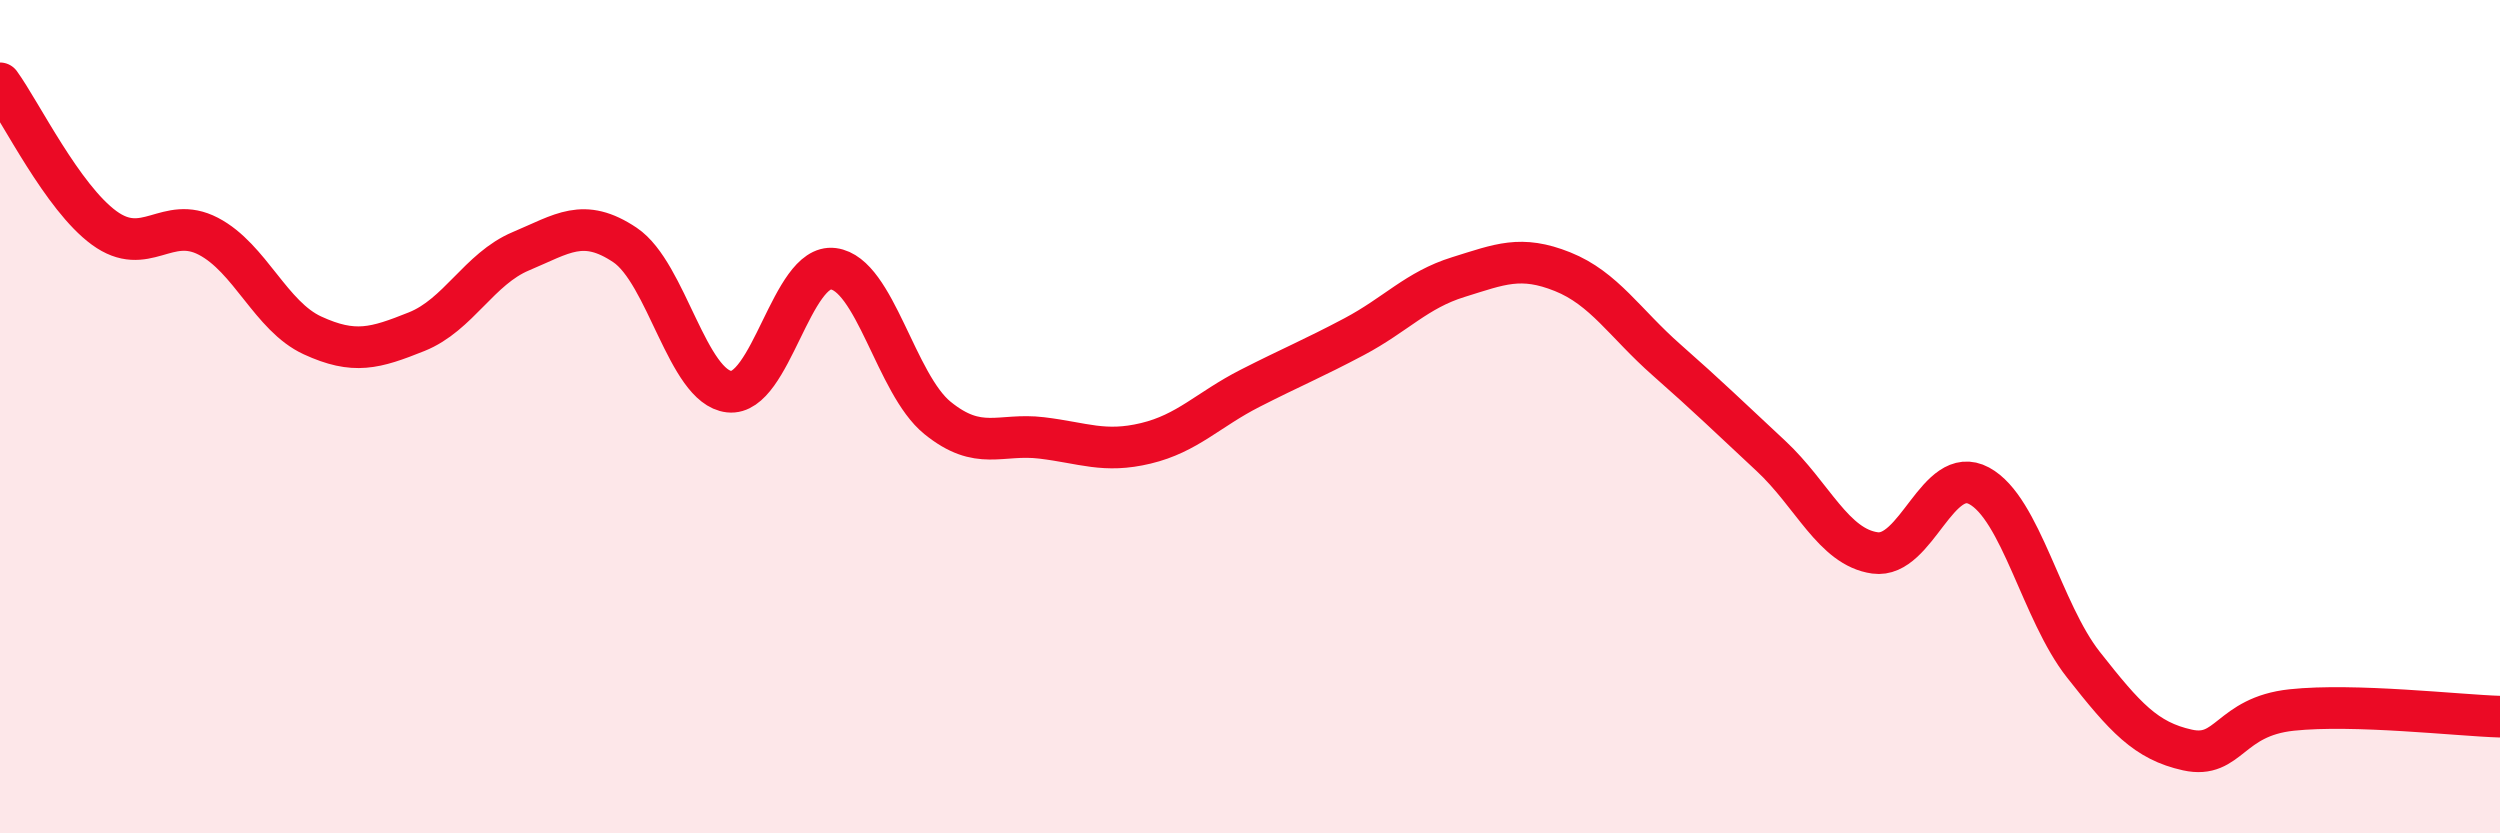 
    <svg width="60" height="20" viewBox="0 0 60 20" xmlns="http://www.w3.org/2000/svg">
      <path
        d="M 0,2 C 0.5,2.69 1.5,4.74 2.5,5.47 C 3.5,6.2 4,5.15 5,5.67 C 6,6.19 6.5,7.59 7.5,8.05 C 8.5,8.51 9,8.36 10,7.96 C 11,7.56 11.5,6.45 12.5,6.03 C 13.5,5.61 14,5.21 15,5.88 C 16,6.55 16.5,9.29 17.5,9.4 C 18.5,9.51 19,6.32 20,6.45 C 21,6.58 21.5,9.22 22.5,10.03 C 23.5,10.84 24,10.39 25,10.51 C 26,10.63 26.5,10.88 27.5,10.64 C 28.5,10.4 29,9.83 30,9.32 C 31,8.81 31.5,8.61 32.5,8.08 C 33.5,7.55 34,6.96 35,6.65 C 36,6.34 36.5,6.12 37.5,6.52 C 38.5,6.92 39,7.76 40,8.64 C 41,9.52 41.5,10.01 42.5,10.94 C 43.5,11.87 44,13.13 45,13.27 C 46,13.41 46.5,11.12 47.5,11.66 C 48.5,12.2 49,14.68 50,15.95 C 51,17.22 51.5,17.78 52.5,18 C 53.5,18.22 53.5,17.2 55,17.04 C 56.5,16.88 59,17.17 60,17.2L60 20L0 20Z"
        fill="#EB0A25"
        opacity="0.1"
        stroke-linecap="round"
        stroke-linejoin="round"
      />
      <path
        d="M 0,2 C 0.5,2.69 1.5,4.74 2.5,5.47 C 3.5,6.2 4,5.15 5,5.67 C 6,6.19 6.5,7.59 7.5,8.05 C 8.5,8.51 9,8.36 10,7.96 C 11,7.56 11.5,6.45 12.5,6.03 C 13.5,5.61 14,5.21 15,5.88 C 16,6.55 16.5,9.29 17.5,9.4 C 18.5,9.51 19,6.32 20,6.45 C 21,6.58 21.5,9.22 22.5,10.03 C 23.5,10.84 24,10.39 25,10.51 C 26,10.63 26.5,10.88 27.5,10.64 C 28.5,10.4 29,9.83 30,9.32 C 31,8.81 31.5,8.61 32.5,8.08 C 33.5,7.55 34,6.96 35,6.65 C 36,6.34 36.5,6.12 37.5,6.52 C 38.5,6.92 39,7.76 40,8.64 C 41,9.52 41.5,10.01 42.5,10.94 C 43.5,11.87 44,13.13 45,13.27 C 46,13.41 46.5,11.12 47.5,11.66 C 48.5,12.2 49,14.68 50,15.95 C 51,17.22 51.5,17.78 52.5,18 C 53.5,18.22 53.5,17.2 55,17.04 C 56.5,16.88 59,17.17 60,17.2"
        stroke="#EB0A25"
        stroke-width="1"
        fill="none"
        stroke-linecap="round"
        stroke-linejoin="round"
      />
    </svg>
  
